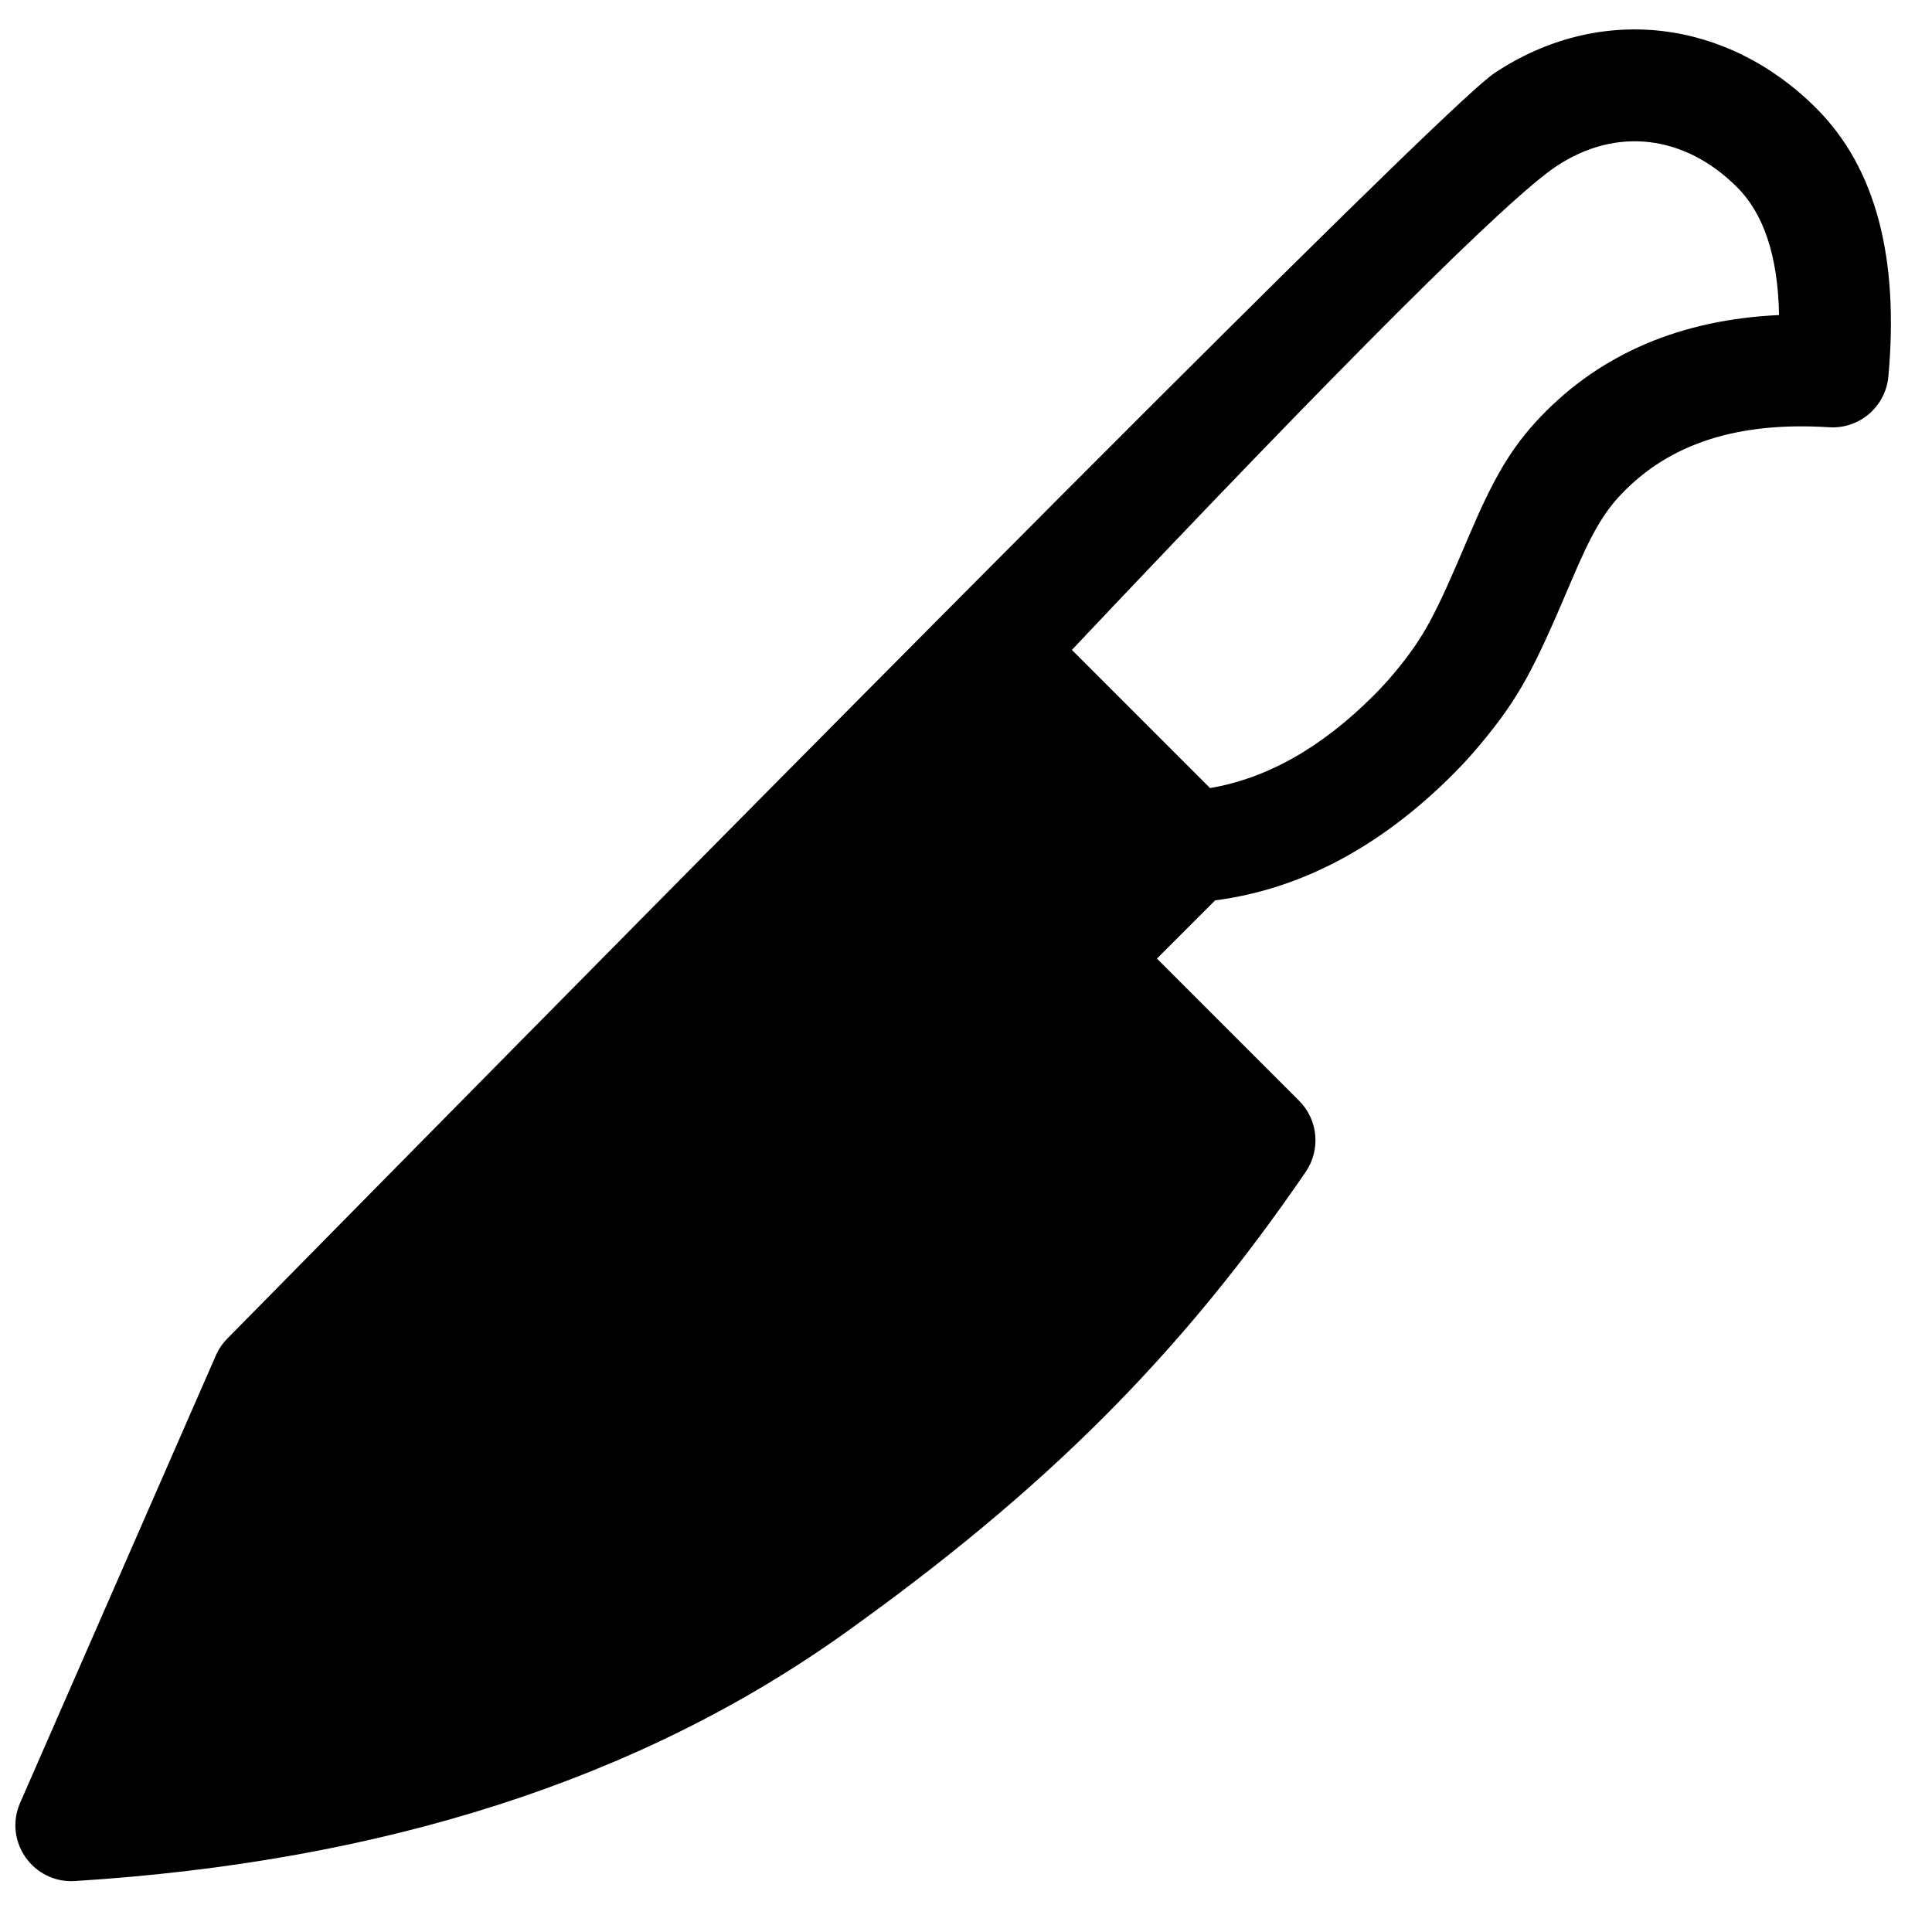 <?xml version="1.0" encoding="UTF-8"?>
<!-- Uploaded to: ICON Repo, www.svgrepo.com, Generator: ICON Repo Mixer Tools -->
<svg width="800px" height="800px" version="1.1" viewBox="144 144 512 512" xmlns="http://www.w3.org/2000/svg">
 <defs>
  <clipPath id="a">
   <path d="m148.09 151h497.91v492h-497.91z"/>
  </clipPath>
 </defs>
 <g clip-path="url(#a)">
  <path d="m539.96 163.43c27.84-18.559 61.613-14.504 85.379 9.262 15.926 15.922 21.93 39.941 19.098 71.09-0.727 7.996-7.688 13.957-15.699 13.445-24.43-1.555-42.359 4.422-55.027 17.68-4.938 5.164-8.168 10.969-13.277 23.016-9.973 23.512-13.699 30.82-24.148 43.363-2.266 2.719-4.68 5.367-7.262 7.949-19.129 19.129-40.227 30.414-63.012 33.375l-15.418 15.418 37.68 37.68c5.043 5.043 5.777 12.961 1.754 18.848-33.117 48.398-68.926 84.207-122.16 122.23-54.262 38.758-122.37 60.602-204.03 65.707-11.066 0.691-18.945-10.57-14.5-20.73l51.863-118.54c0.738-1.691 1.789-3.231 3.098-4.539 212.95-216.29 324.84-328.04 335.66-335.25zm-31.895 164.85c1.945-1.945 3.758-3.926 5.449-5.957 7.934-9.527 10.816-15.18 19.637-35.973 6.414-15.125 11.062-23.473 19.137-31.918 16.078-16.828 37.387-25.754 63.18-26.938-0.281-15.793-4.156-26.918-11.086-33.848-13.953-13.953-32.117-16.133-47.98-5.555-12.812 8.539-56.453 51.996-128.34 128.14l36.621 36.617c15.062-2.574 29.445-10.625 43.383-24.566z"/>
 </g>
</svg>